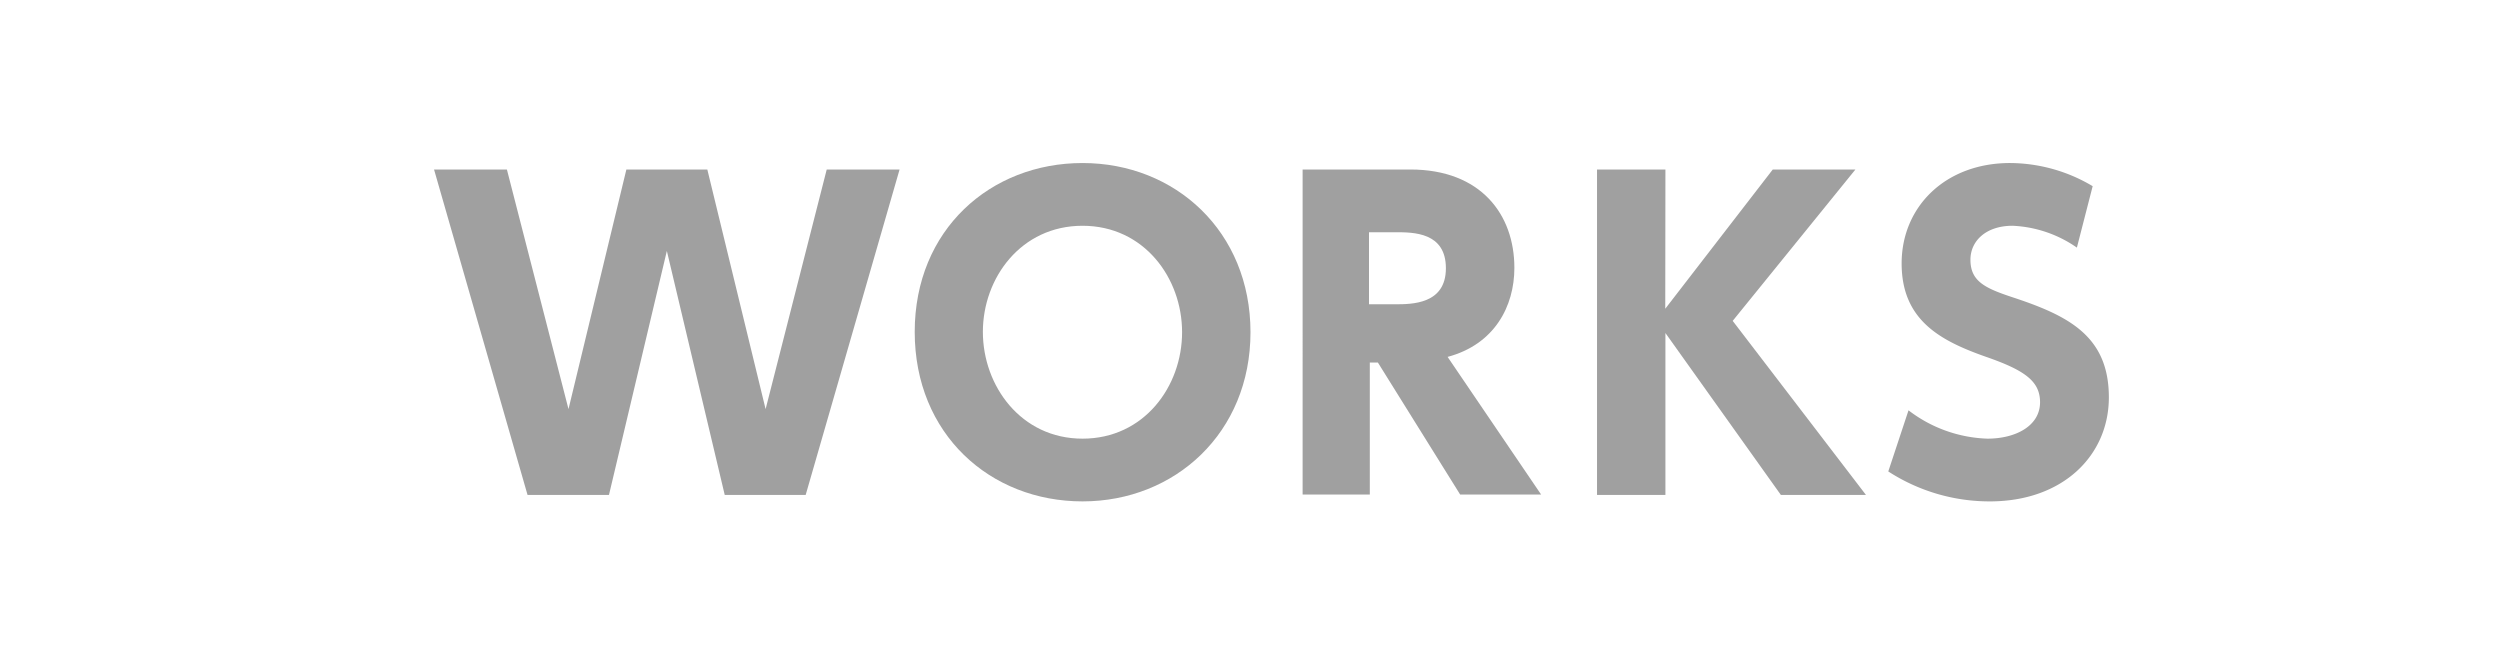 <svg xmlns="http://www.w3.org/2000/svg" viewBox="0 0 308.84 82.08"><defs><style>.cls-1{fill:none;}.cls-2{fill:#a0a0a0;}</style></defs><g id="レイヤー_2" data-name="レイヤー 2"><g id="べた"><rect class="cls-1" width="308.84" height="82.08"/></g><g id="レイヤー_9" data-name="レイヤー 9"><path class="cls-2" d="M75.23,61.14H65.17L53.62,20.94h9l7.61,29.6,7.15-29.6h10l7.2,29.6,7.55-29.6h9L99.53,61.14h-10L82.38,31Z"/><path class="cls-2" d="M133.73,20.14c11.45,0,20.75,8.45,20.75,20.9s-9.35,20.9-20.75,20.9S113,53.64,113,41,122.37,20.14,133.73,20.14Zm0,34.05c7.6,0,12.3-6.45,12.3-13.15s-4.7-13.15-12.3-13.15S121.42,34.34,121.42,41,126.12,54.19,133.73,54.19Z"/><path class="cls-2" d="M174.23,20.94c8.7,0,12.85,5.55,12.85,12.15,0,4.75-2.45,9.45-8.25,11l11.55,17h-10l-10.16-16.3h-1v16.3h-8.3V20.94Zm-5.11,7.75v8.9h3.2c2.1,0,6.3,0,6.3-4.45s-4-4.45-6.24-4.45Z"/><path class="cls-2" d="M205.72,38.14,219,20.94h10.21l-15.16,18.7,16.46,21.5H220l-14.26-20v20h-8.45V20.94h8.45Z"/><path class="cls-2" d="M256.57,30.59a15,15,0,0,0-7.95-2.7c-3.25,0-5.2,1.85-5.2,4.2,0,2.65,1.8,3.5,5.1,4.6,7,2.3,12,4.8,12,12.4,0,7.15-5.65,12.85-14.7,12.85a23,23,0,0,1-12.55-3.7l2.5-7.55a16.89,16.89,0,0,0,9.75,3.5c3.45,0,6.5-1.55,6.5-4.5,0-2.6-1.9-3.95-6.65-5.6-5.7-2-10.45-4.55-10.45-11.55s5.4-12.4,13.4-12.4A20.07,20.07,0,0,1,258.52,23Z"/></g></g></svg>